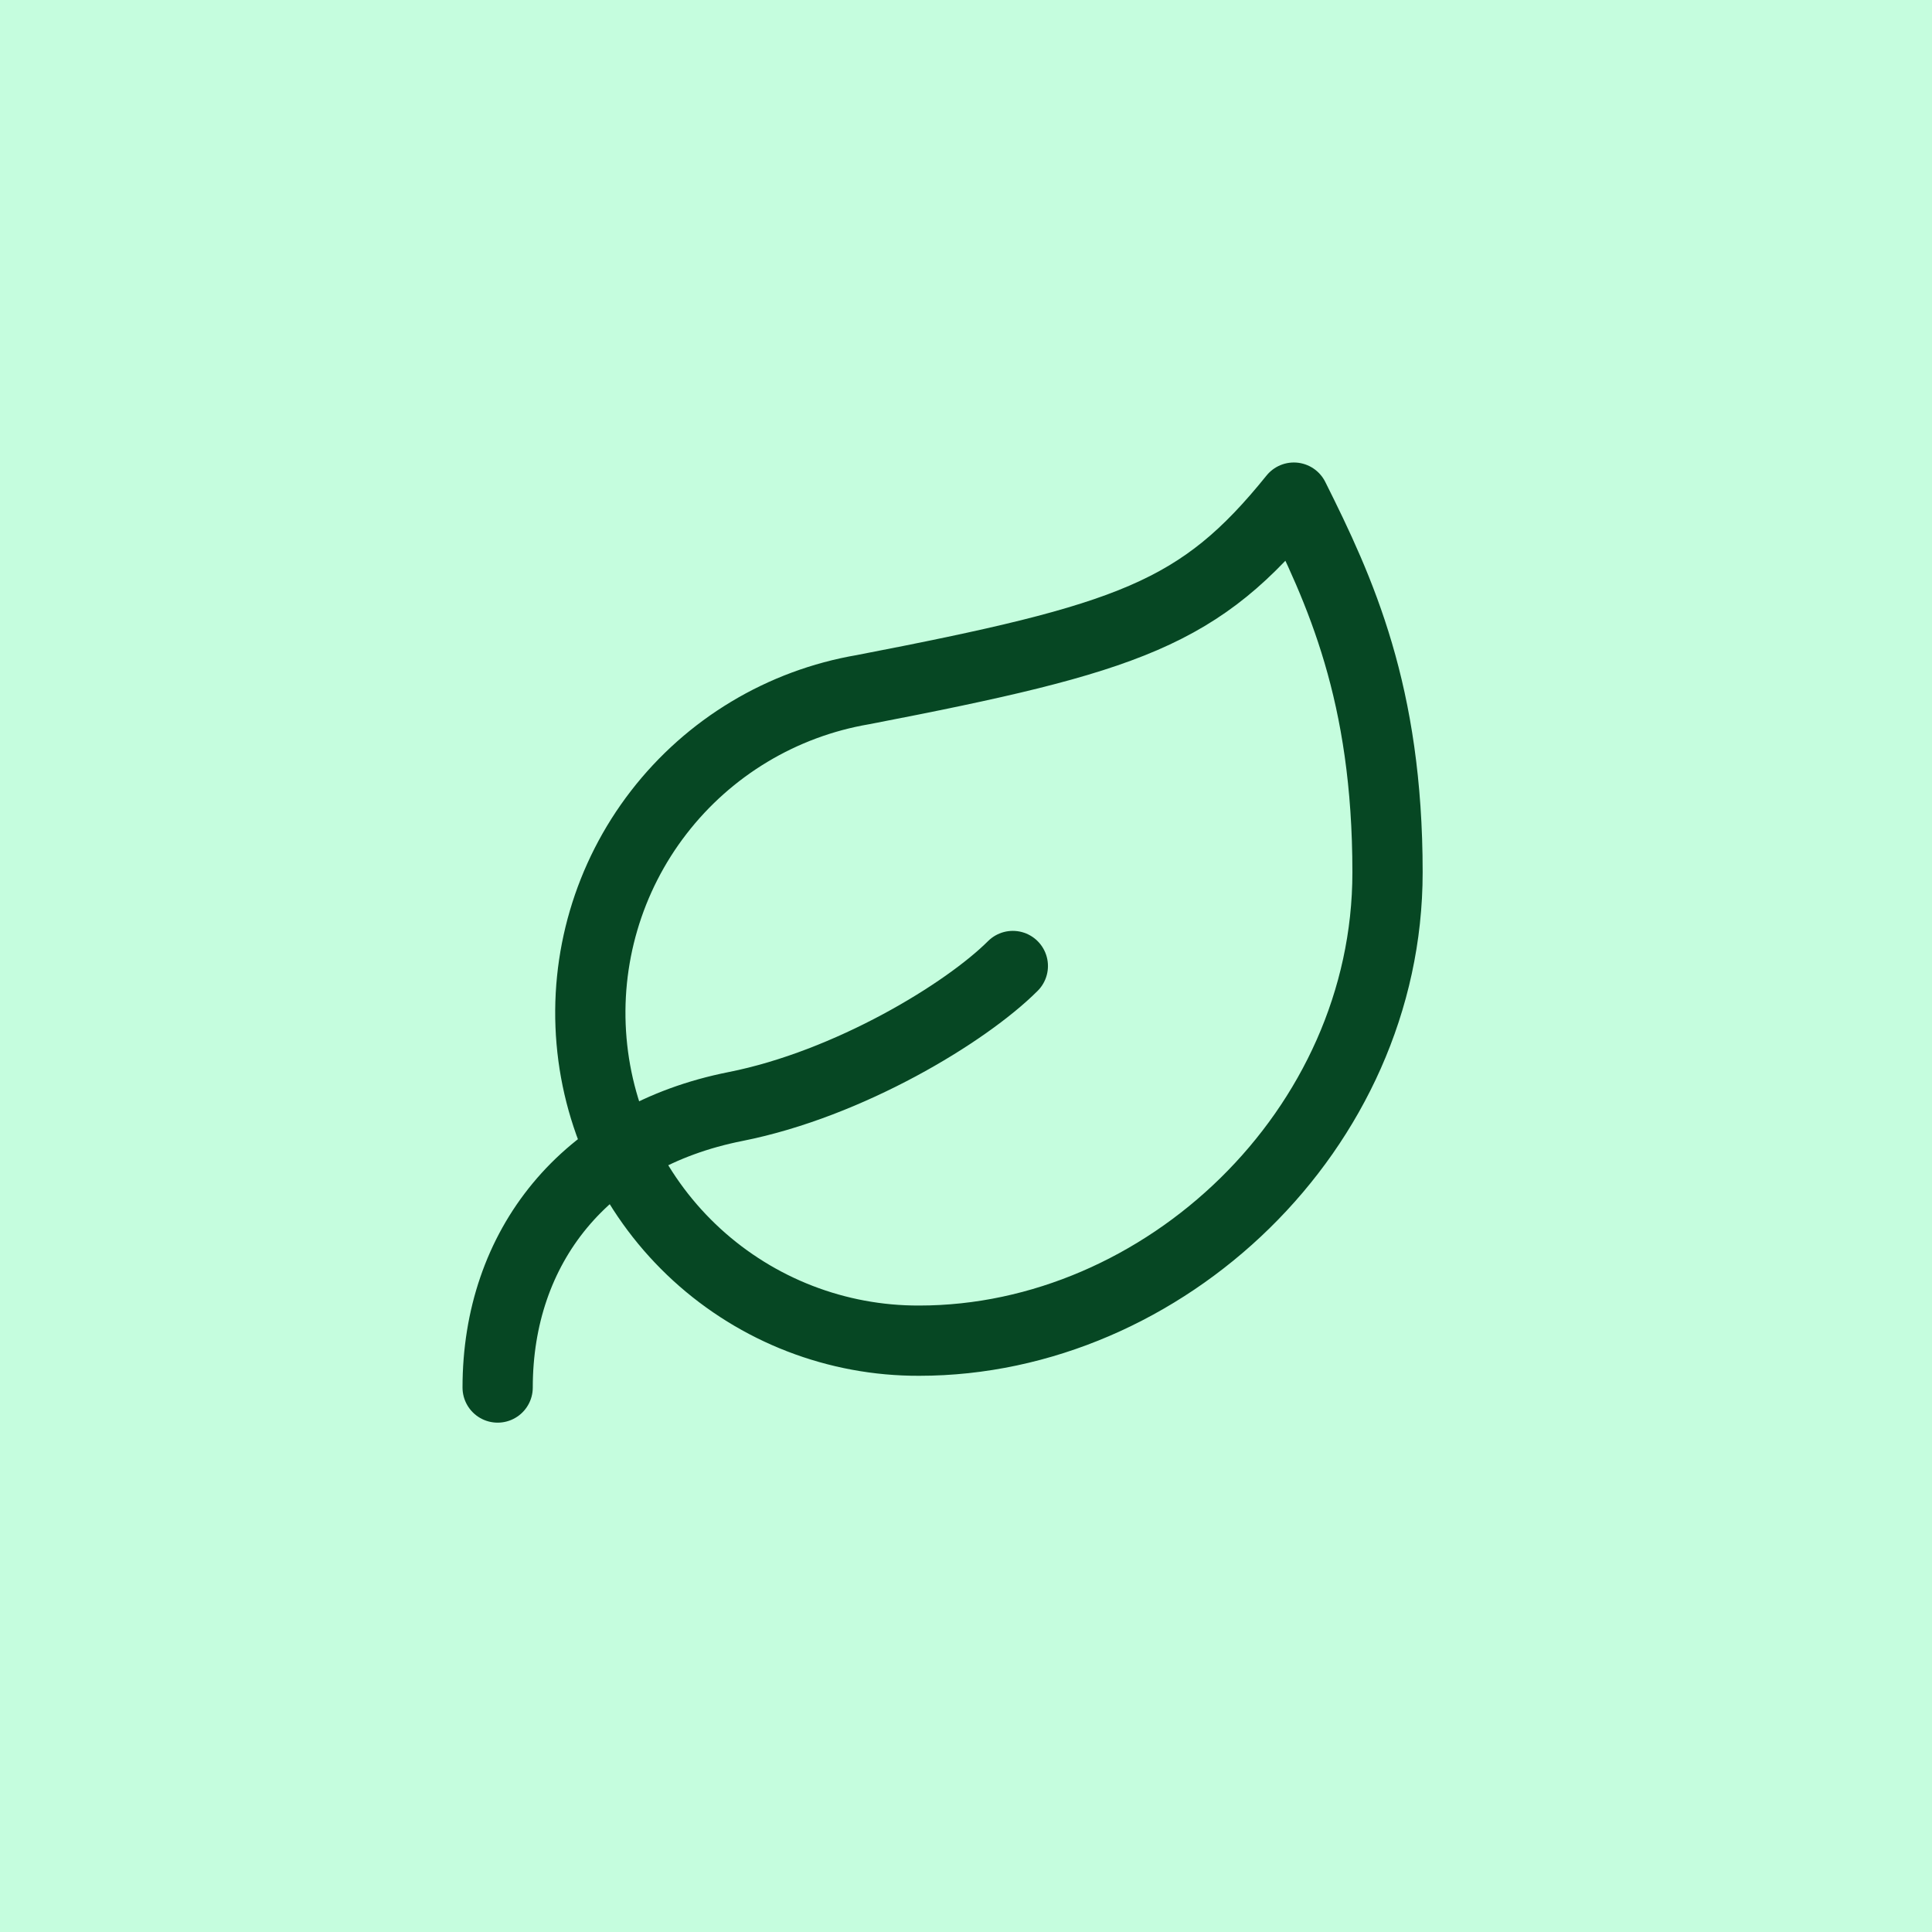 <svg width="55" height="55" viewBox="0 0 55 55" fill="none" xmlns="http://www.w3.org/2000/svg">
<rect width="55" height="55" fill="#C5FDDE"/>
<path d="M14.167 39.5C14.167 35.5 16.633 32.353 20.94 31.5C24.167 30.86 27.5 28.833 28.833 27.5M26.167 38.166C23.825 38.174 21.567 37.3 19.839 35.72C18.112 34.14 17.041 31.969 16.84 29.636C16.638 27.303 17.321 24.98 18.752 23.128C20.183 21.275 22.259 20.027 24.567 19.633C32.167 18.166 34.167 17.473 36.833 14.166C38.167 16.833 39.5 19.74 39.5 24.833C39.5 32.166 33.127 38.166 26.167 38.166Z" stroke="#064723" stroke-width="2" stroke-linecap="round" stroke-linejoin="round"/>
</svg>

